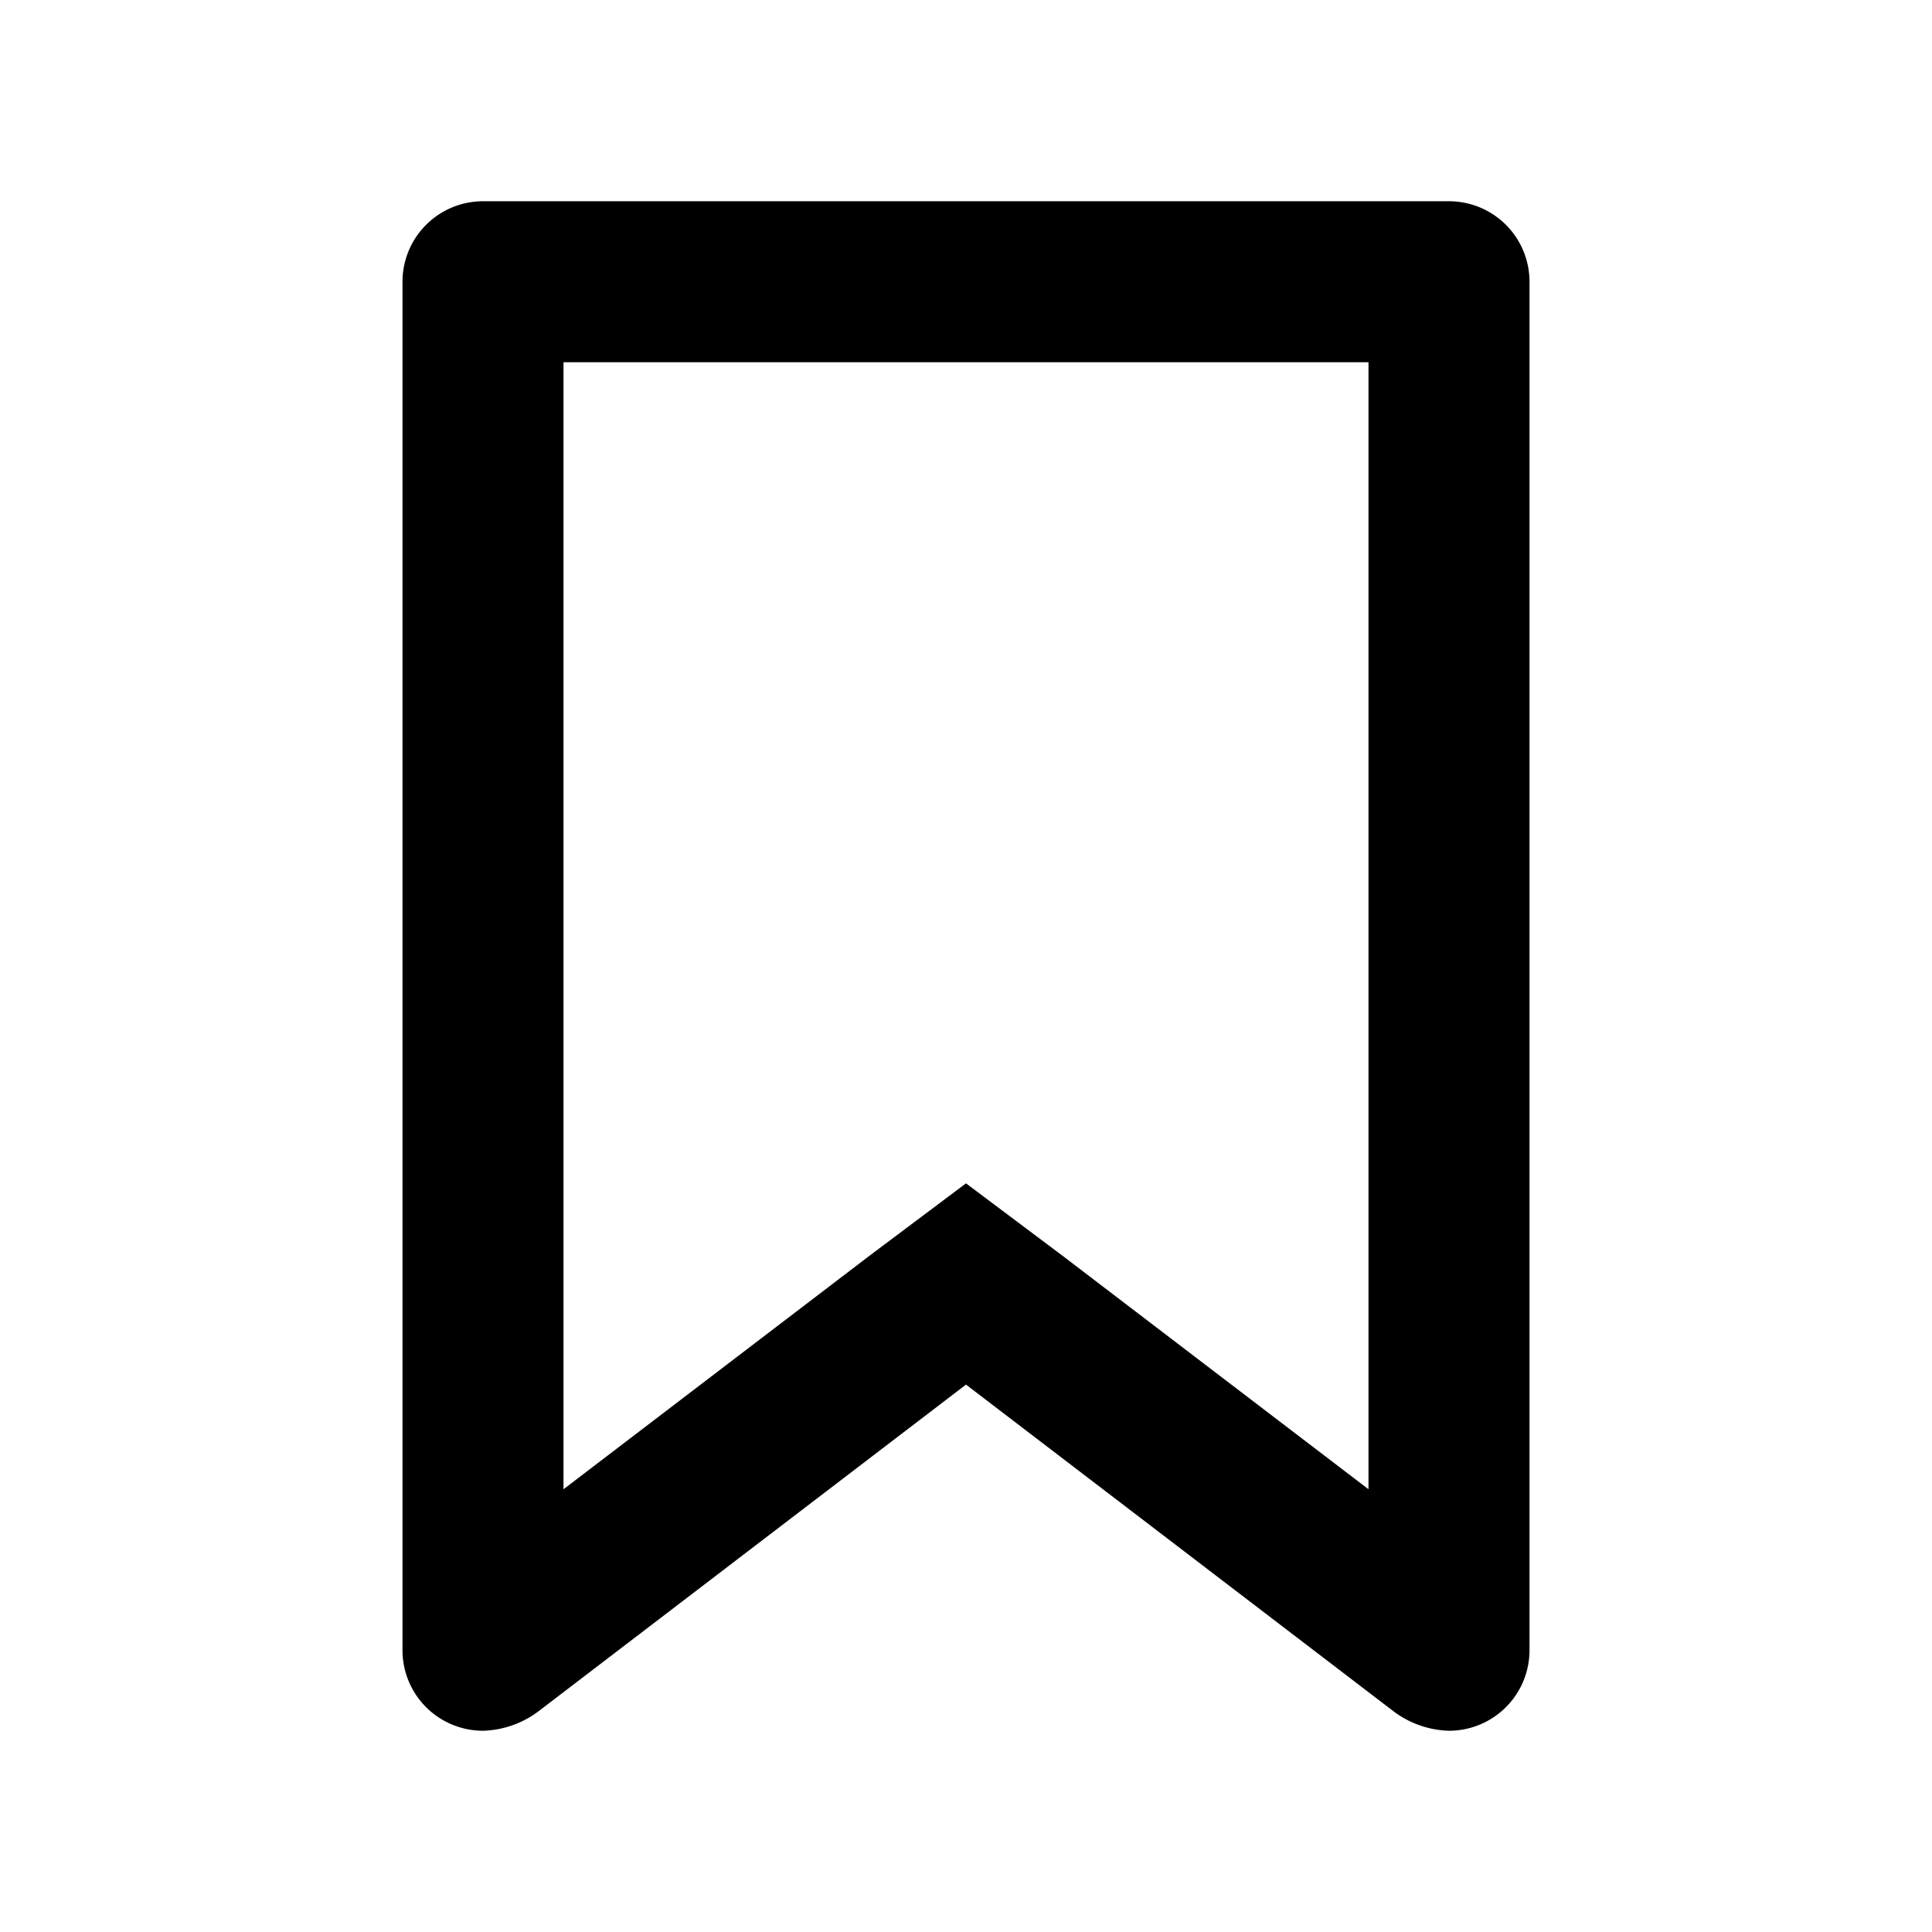 <?xml version="1.0" encoding="utf-8"?><!-- Uploaded to: SVG Repo, www.svgrepo.com, Generator: SVG Repo Mixer Tools -->
<svg width="800px" height="800px" viewBox="0 0 48 48" xmlns="http://www.w3.org/2000/svg">
  <title>bookmark</title>
  <g id="Layer_2" data-name="Layer 2">
    <g id="invisible_box" data-name="invisible box">
      <rect width="48" height="48" fill="none"/>
    </g>
    <g id="icons_Q2" data-name="icons Q2">
      <path d="M34,9V37l-7.6-5.8L24,29.4l-2.4,1.8L14,37V9H34M12,5a2,2,0,0,0-2,2V41a2,2,0,0,0,2,2,2.4,2.4,0,0,0,1.4-.5L24,34.4l10.6,8.1A2.4,2.4,0,0,0,36,43a2,2,0,0,0,2-2V7a2,2,0,0,0-2-2Z"/>
    </g>
  </g>
</svg>